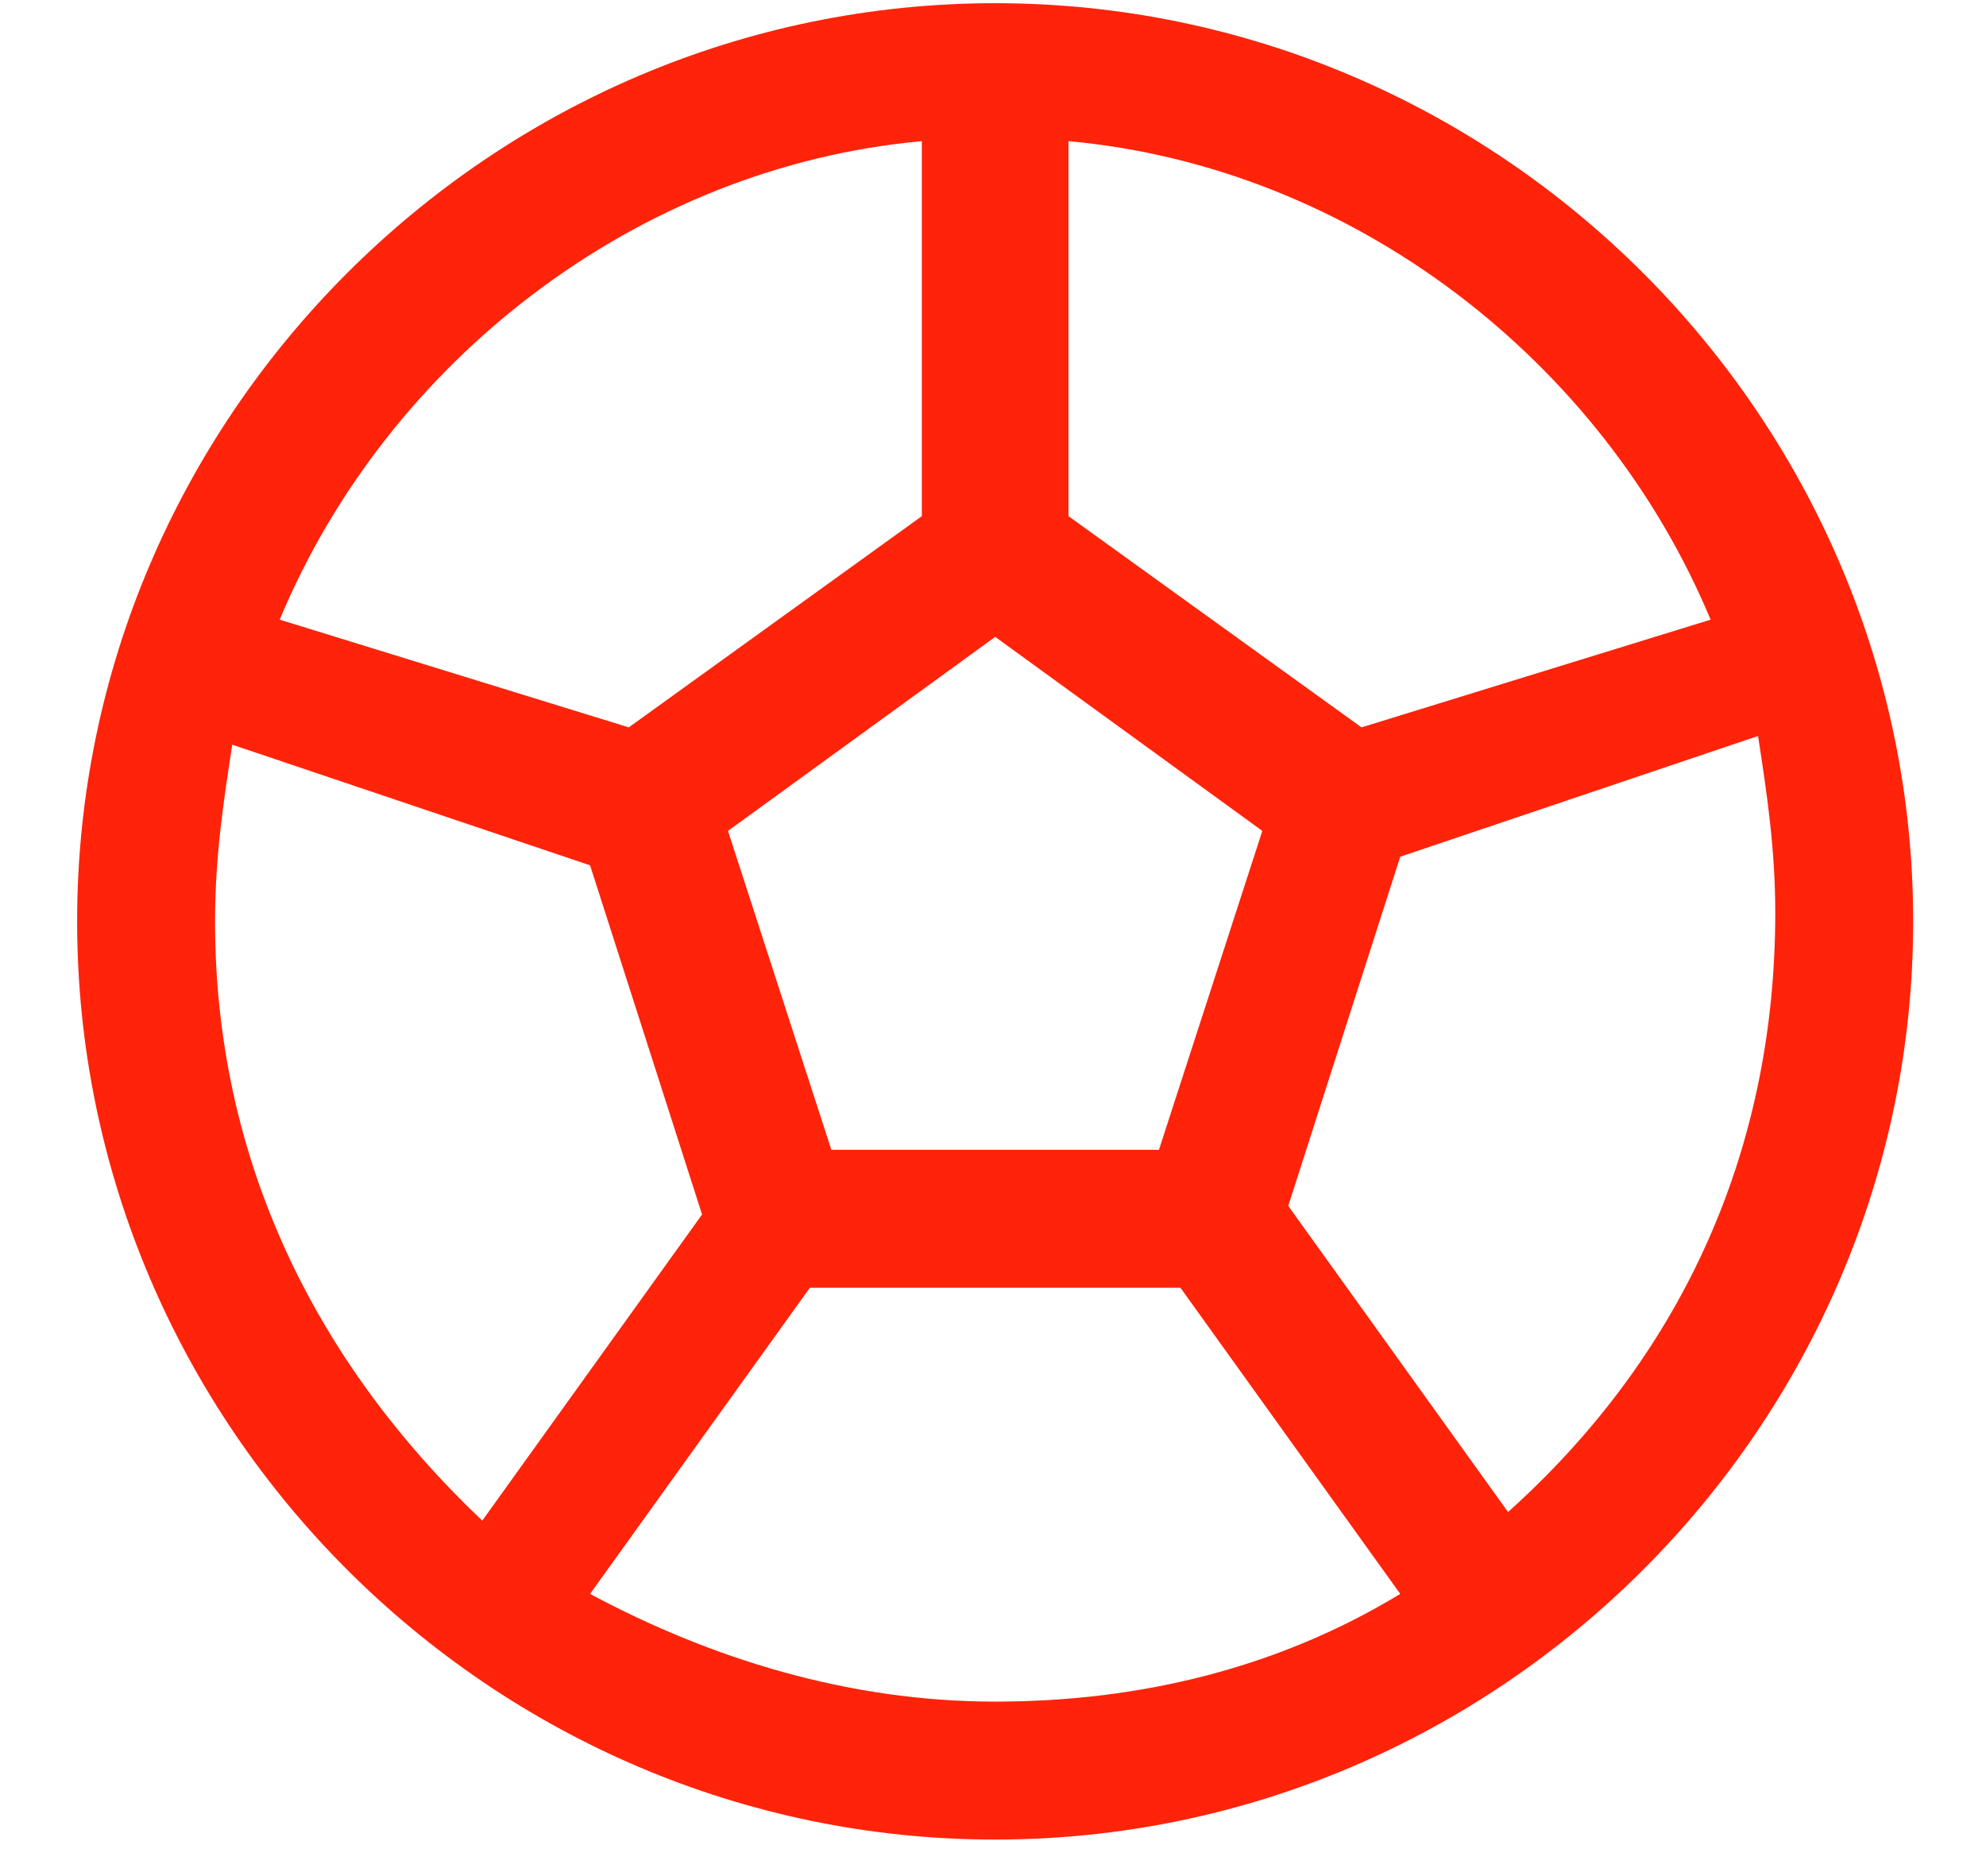 <?xml version="1.0" encoding="UTF-8"?>
<svg xmlns="http://www.w3.org/2000/svg" width="18" height="17" viewBox="0 0 18 17" fill="none">
  <path d="M9.02 0.029C4.449 0.029 0.699 3.779 0.699 8.349C0.699 12.919 4.449 16.669 9.02 16.669C13.59 16.669 17.34 12.919 17.34 8.349C17.34 3.779 13.59 0.029 9.02 0.029ZM15.504 5.615L12.34 6.591L9.684 4.677V1.279C12.262 1.513 14.527 3.271 15.504 5.615ZM7.535 10.419L6.598 7.529L9.02 5.771L11.441 7.529L10.504 10.419H7.535ZM8.355 1.279V4.677L5.699 6.591L2.535 5.615C3.512 3.271 5.777 1.513 8.355 1.279ZM1.949 8.349C1.949 7.763 2.027 7.255 2.105 6.748L5.348 7.841L6.363 11.005L4.371 13.779C2.848 12.334 1.949 10.498 1.949 8.349ZM5.348 14.443L7.34 11.669H10.699L12.691 14.443C11.598 15.107 10.348 15.419 9.02 15.419C7.691 15.419 6.441 15.029 5.348 14.443ZM13.668 13.701L11.676 10.927L12.691 7.763L15.934 6.669C16.012 7.177 16.09 7.685 16.09 8.271C16.09 10.498 15.191 12.334 13.668 13.701Z" fill="#FF230A"></path>
</svg>
